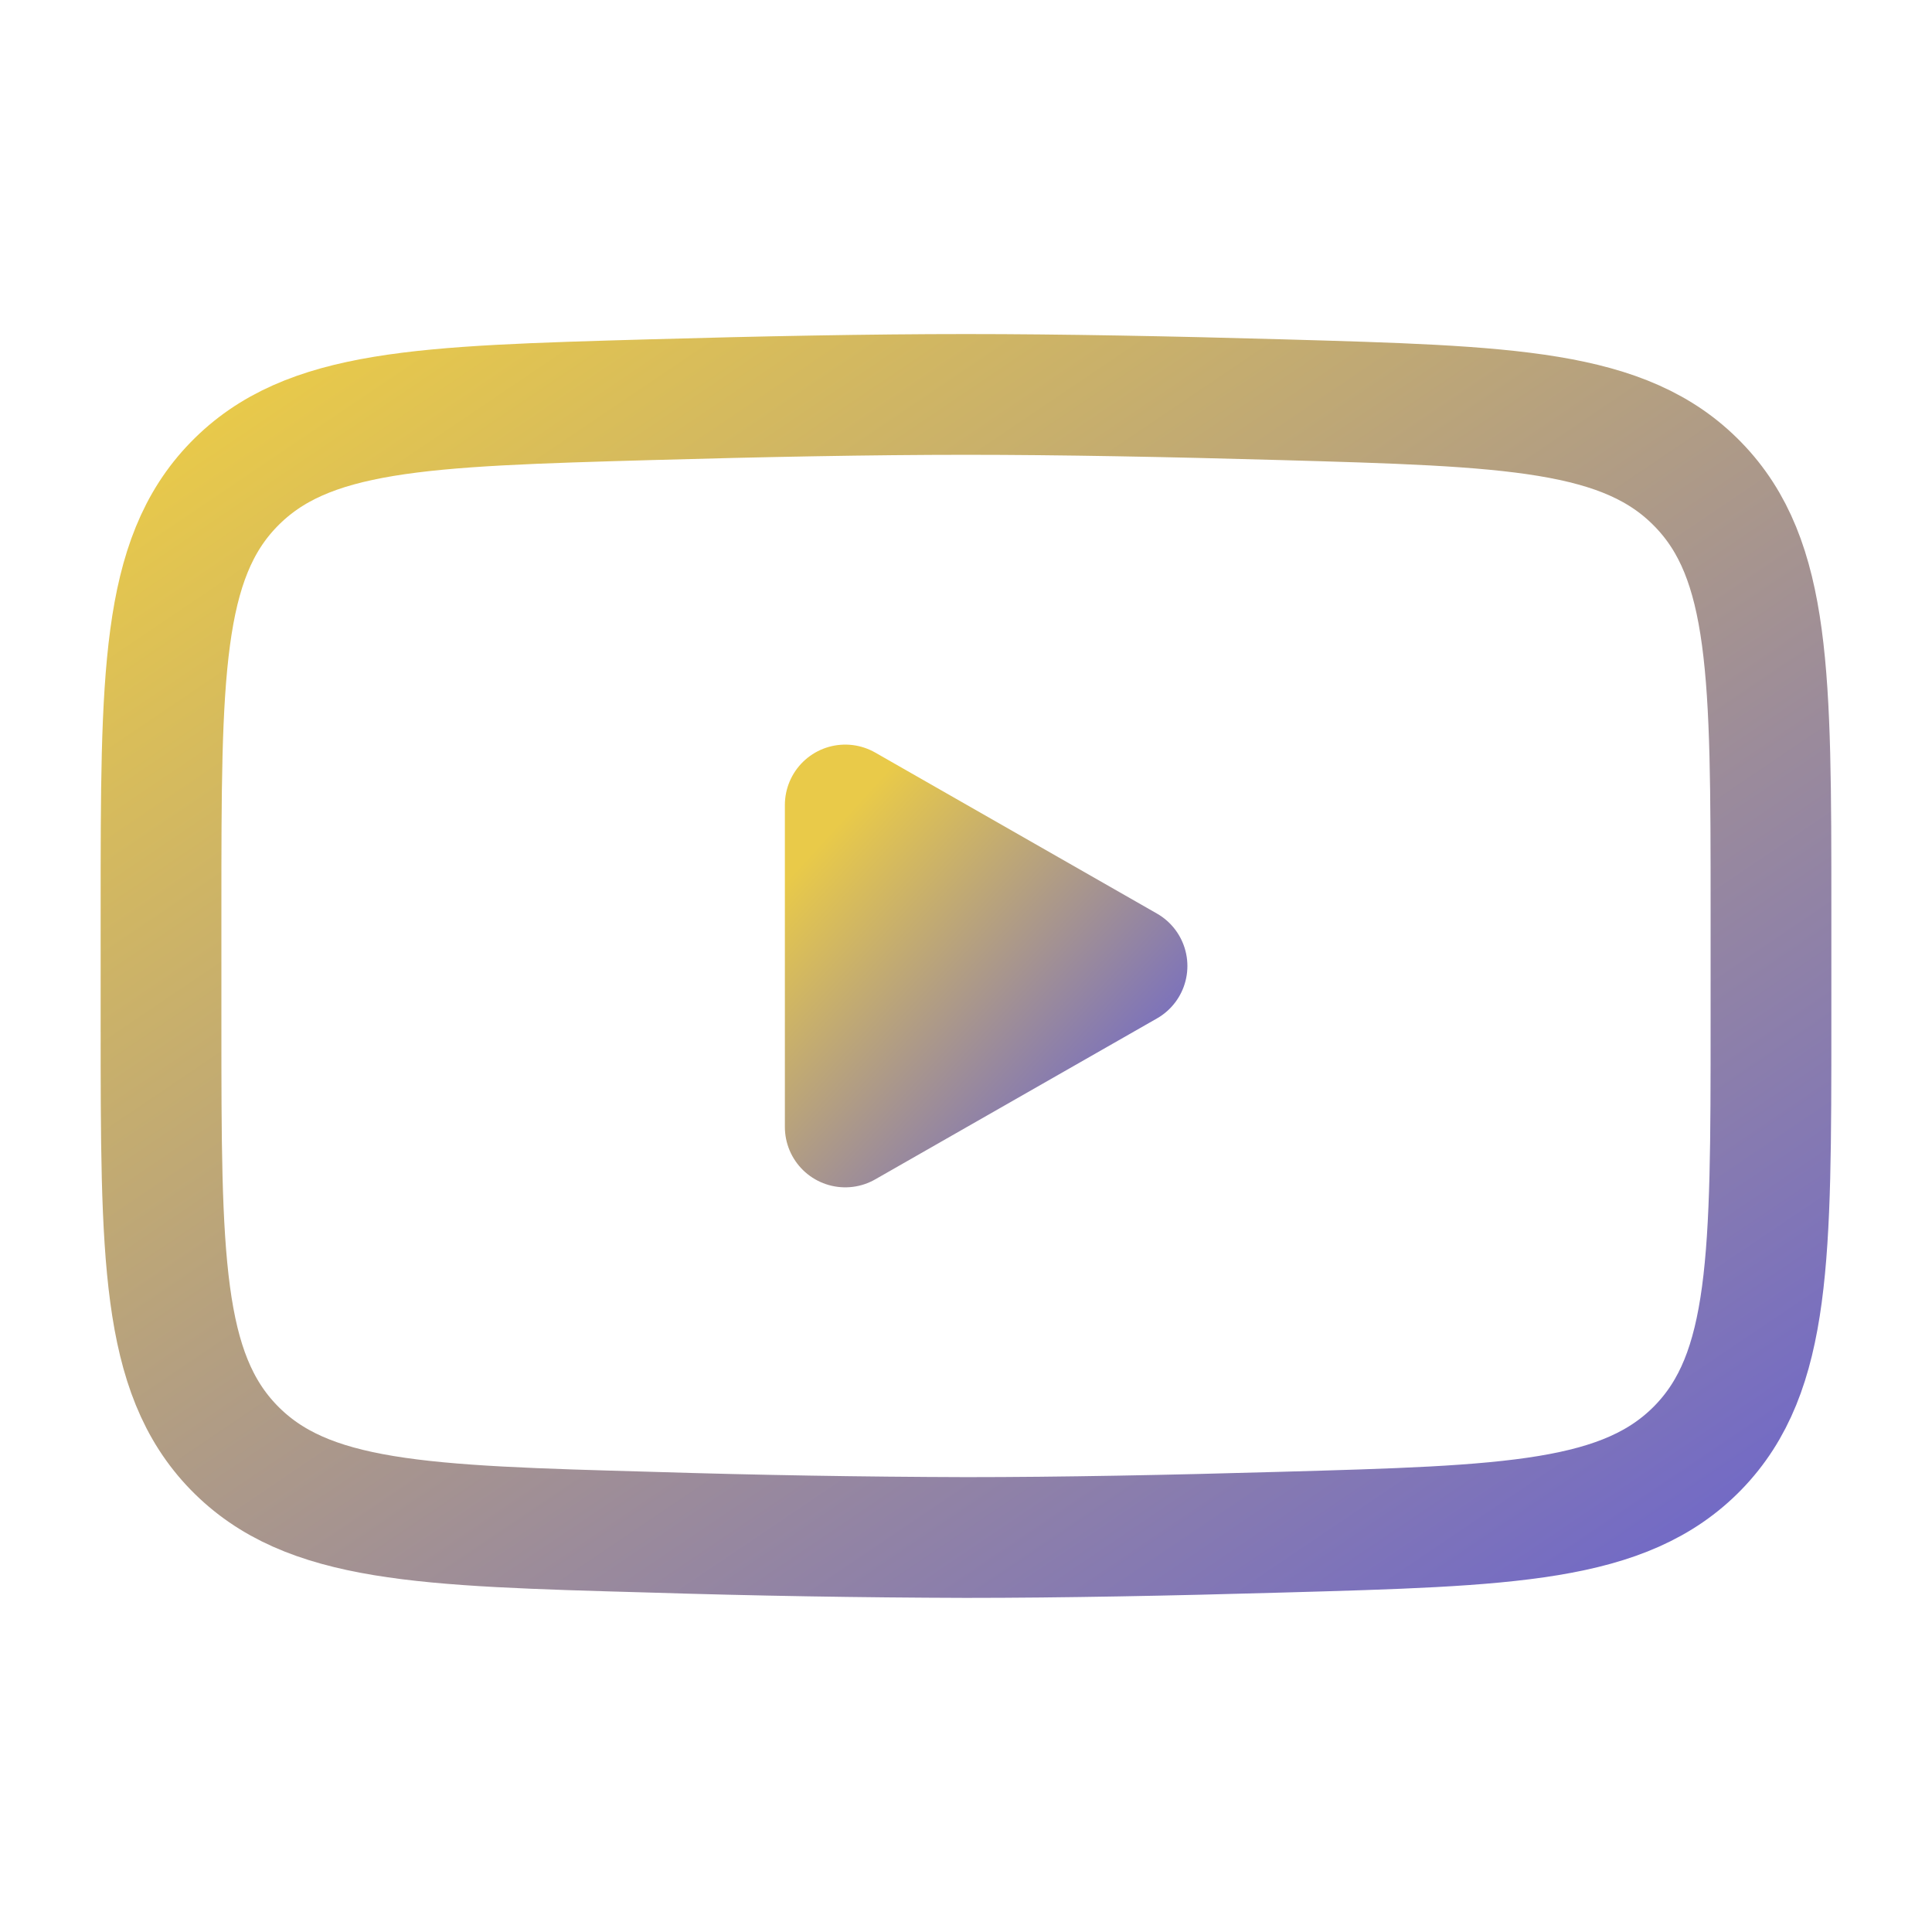 <svg width="32" height="32" viewBox="0 0 32 32" fill="none" xmlns="http://www.w3.org/2000/svg">
<path d="M18.667 16L14 18.666V13.333L18.667 16Z" fill="url(#paint0_linear_7_37)" stroke="url(#paint1_linear_7_37)" stroke-width="2" stroke-linecap="round" stroke-linejoin="round"/>
<path d="M2.667 16.942V15.056C2.667 11.196 2.667 9.265 3.873 8.024C5.081 6.781 6.983 6.728 10.784 6.62C12.584 6.569 14.424 6.533 16 6.533C17.575 6.533 19.415 6.569 21.216 6.62C25.017 6.728 26.919 6.781 28.125 8.024C29.333 9.265 29.333 11.197 29.333 15.056V16.942C29.333 20.804 29.333 22.733 28.127 23.976C26.919 25.217 25.019 25.272 21.216 25.378C19.416 25.43 17.576 25.466 16 25.466C14.261 25.461 12.522 25.432 10.784 25.378C6.983 25.272 5.081 25.218 3.873 23.976C2.667 22.733 2.667 20.802 2.667 16.944V16.942Z" stroke="url(#paint2_linear_7_37)" stroke-width="2"/>
<defs>
<linearGradient id="paint0_linear_7_37" x1="14.104" y1="13.402" x2="20.017" y2="18.84" gradientUnits="userSpaceOnUse">
<stop stop-color="#E9CA49"/>
<stop offset="1" stop-color="#5C58DD"/>
</linearGradient>
<linearGradient id="paint1_linear_7_37" x1="14.104" y1="13.402" x2="20.017" y2="18.84" gradientUnits="userSpaceOnUse">
<stop stop-color="#E9CA49"/>
<stop offset="1" stop-color="#5C58DD"/>
</linearGradient>
<linearGradient id="paint2_linear_7_37" x1="3.259" y1="6.778" x2="22.803" y2="35.709" gradientUnits="userSpaceOnUse">
<stop stop-color="#E9CA49"/>
<stop offset="1" stop-color="#5C58DD"/>
</linearGradient>
</defs>
</svg>
